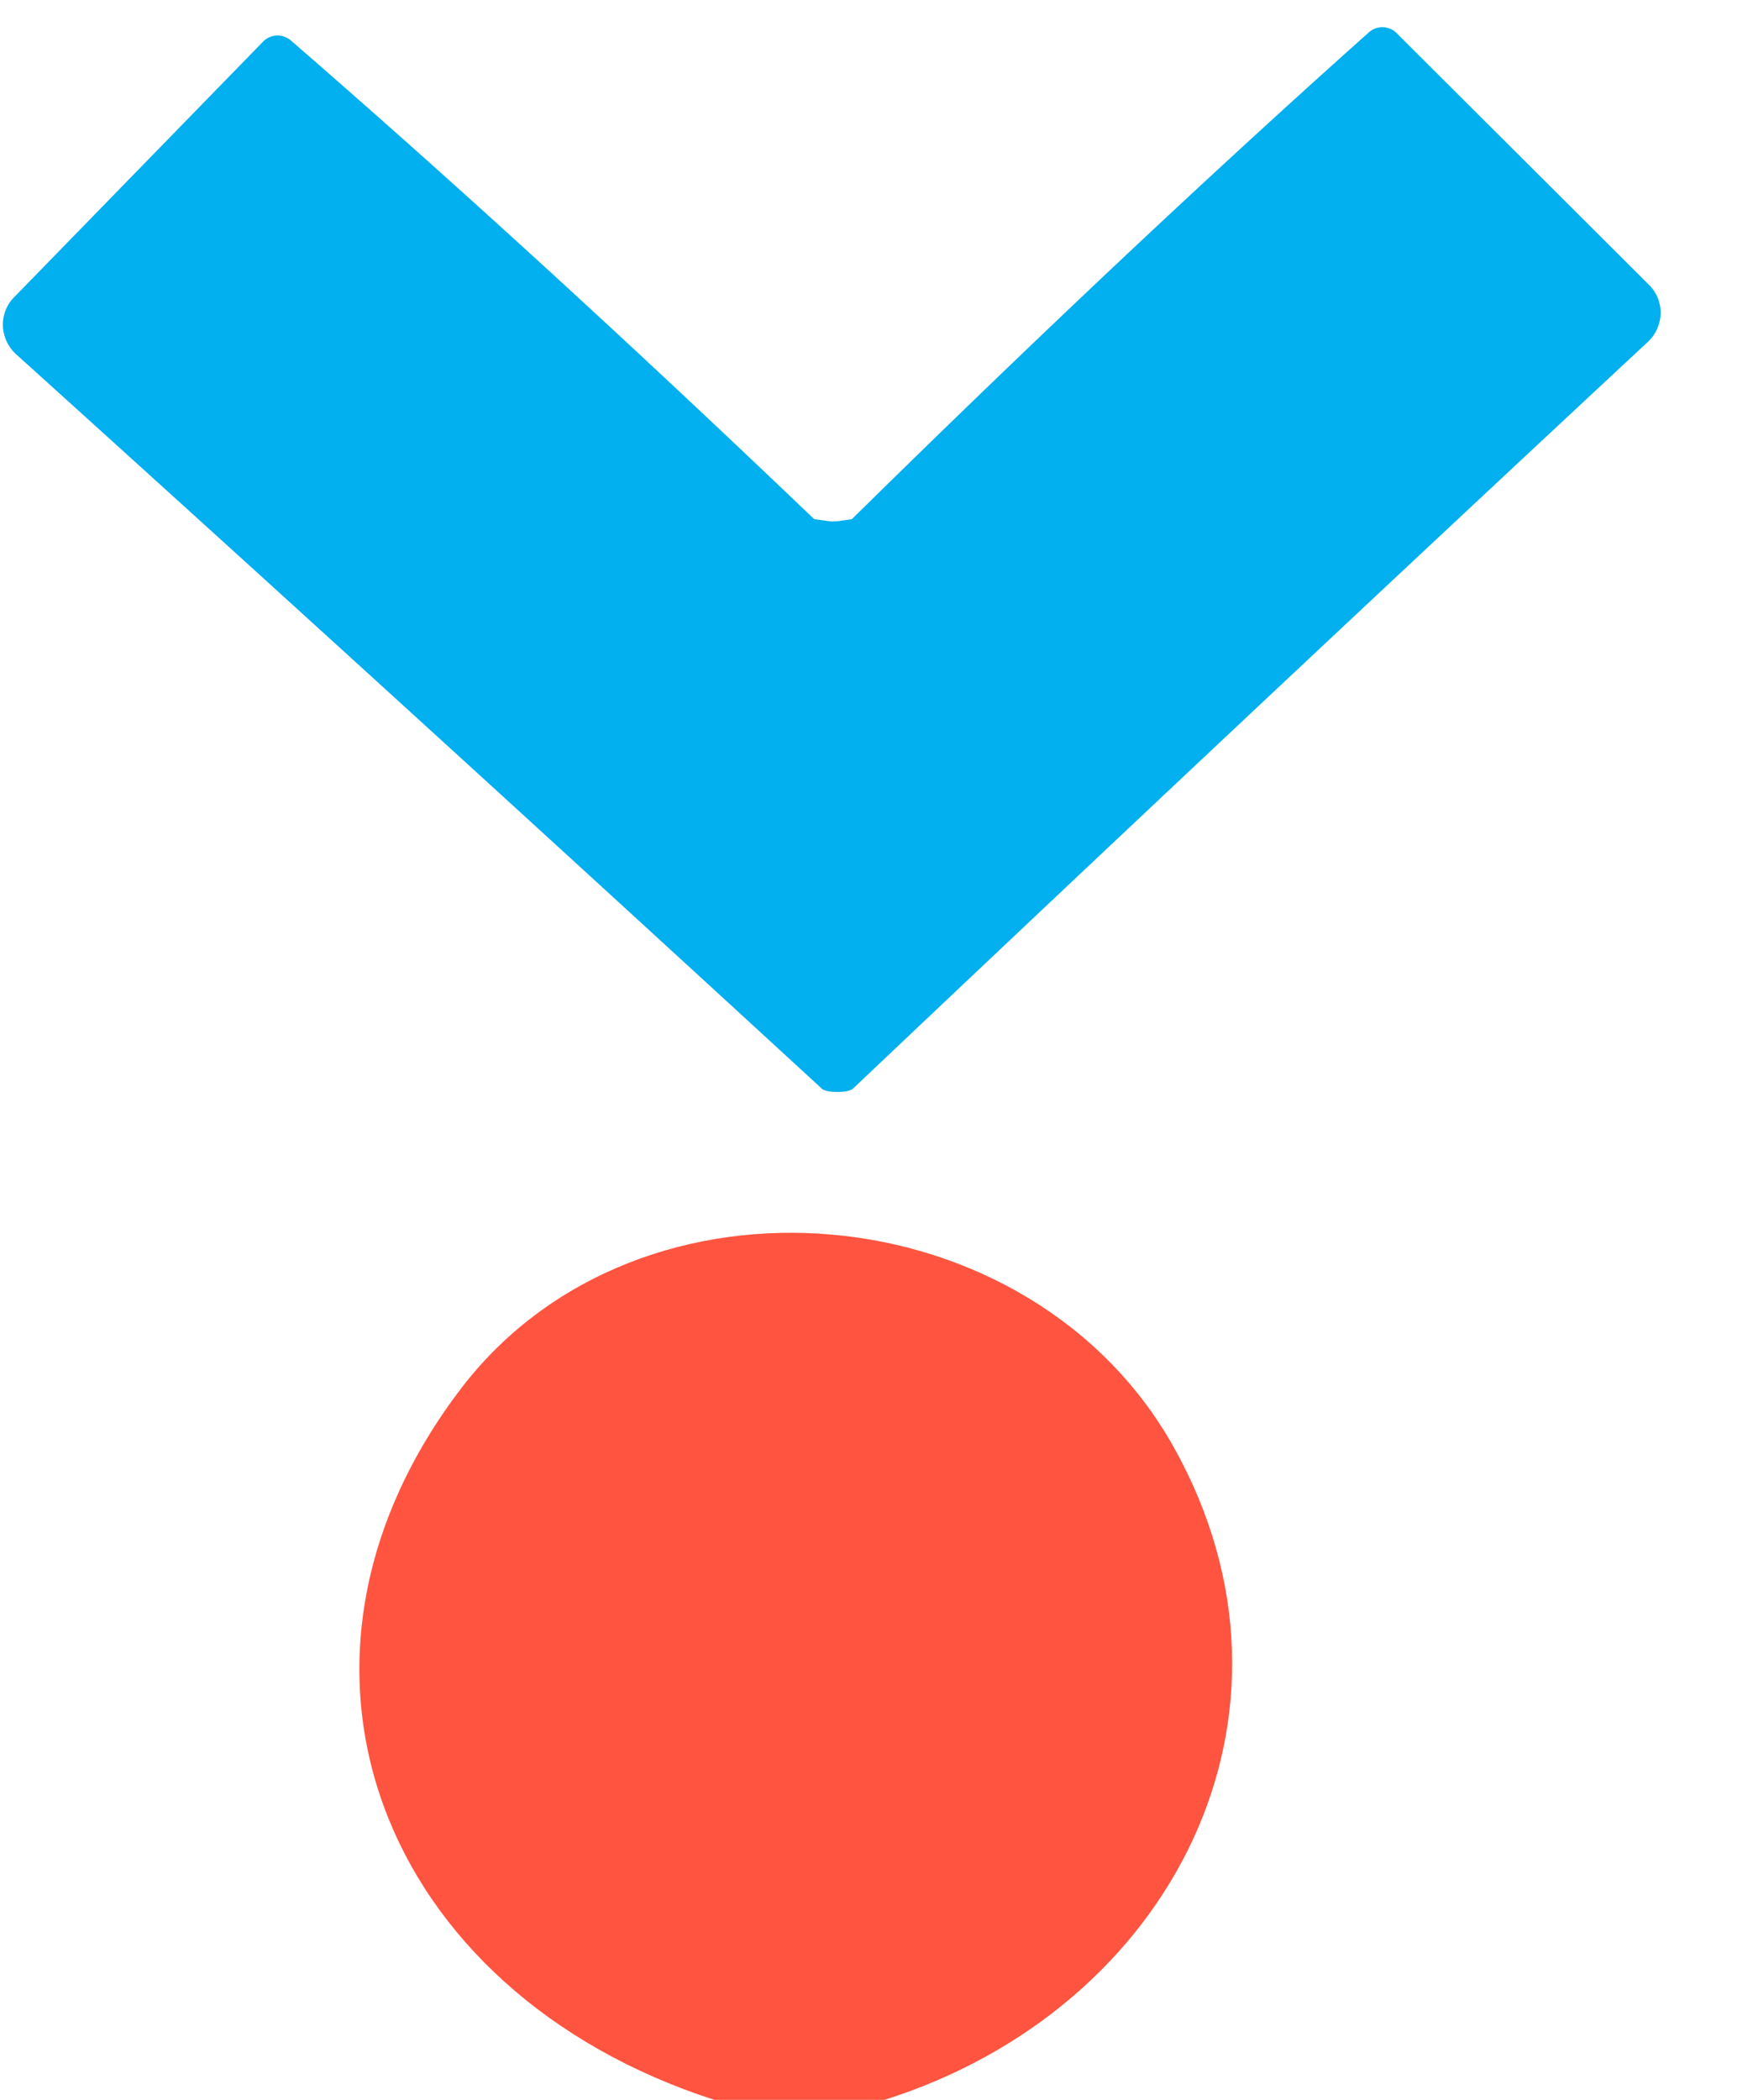<?xml version="1.0" encoding="UTF-8" standalone="no"?>
<!DOCTYPE svg PUBLIC "-//W3C//DTD SVG 1.1//EN" "http://www.w3.org/Graphics/SVG/1.1/DTD/svg11.dtd">
<svg xmlns="http://www.w3.org/2000/svg" version="1.1" viewBox="0.00 0.00 24.00 29.00">
<path fill="#02afef" d="
  M 11.51 7.20
  Q 11.57 7.20 11.63 7.19
  L 11.77 7.17
  Q 15.57 3.43 18.91 0.45
  A 0.28 0.28 0.0 0 1 19.30 0.46
  L 22.79 3.94
  A 0.55 0.54 -43.5 0 1 22.77 4.72
  Q 17.28 9.83 11.79 15.03
  Q 11.74 15.08 11.57 15.08
  Q 11.40 15.08 11.35 15.03
  Q 5.78 9.91 0.22 4.89
  A 0.55 0.54 42.7 0 1 0.19 4.11
  L 3.63 0.58
  A 0.28 0.28 0.0 0 1 4.02 0.56
  Q 7.40 3.49 11.25 7.17
  L 11.40 7.19
  Q 11.45 7.20 11.51 7.20
  Z"
/>
<path fill="#ff543f" d="
  M 12.22 29.00
  L 9.87 29.00
  C 5.26 27.51 3.46 22.96 6.39 19.15
  C 8.86 15.96 14.25 16.46 16.22 19.99
  C 18.27 23.66 16.21 27.74 12.22 29.00
  Z"
/>
</svg>
